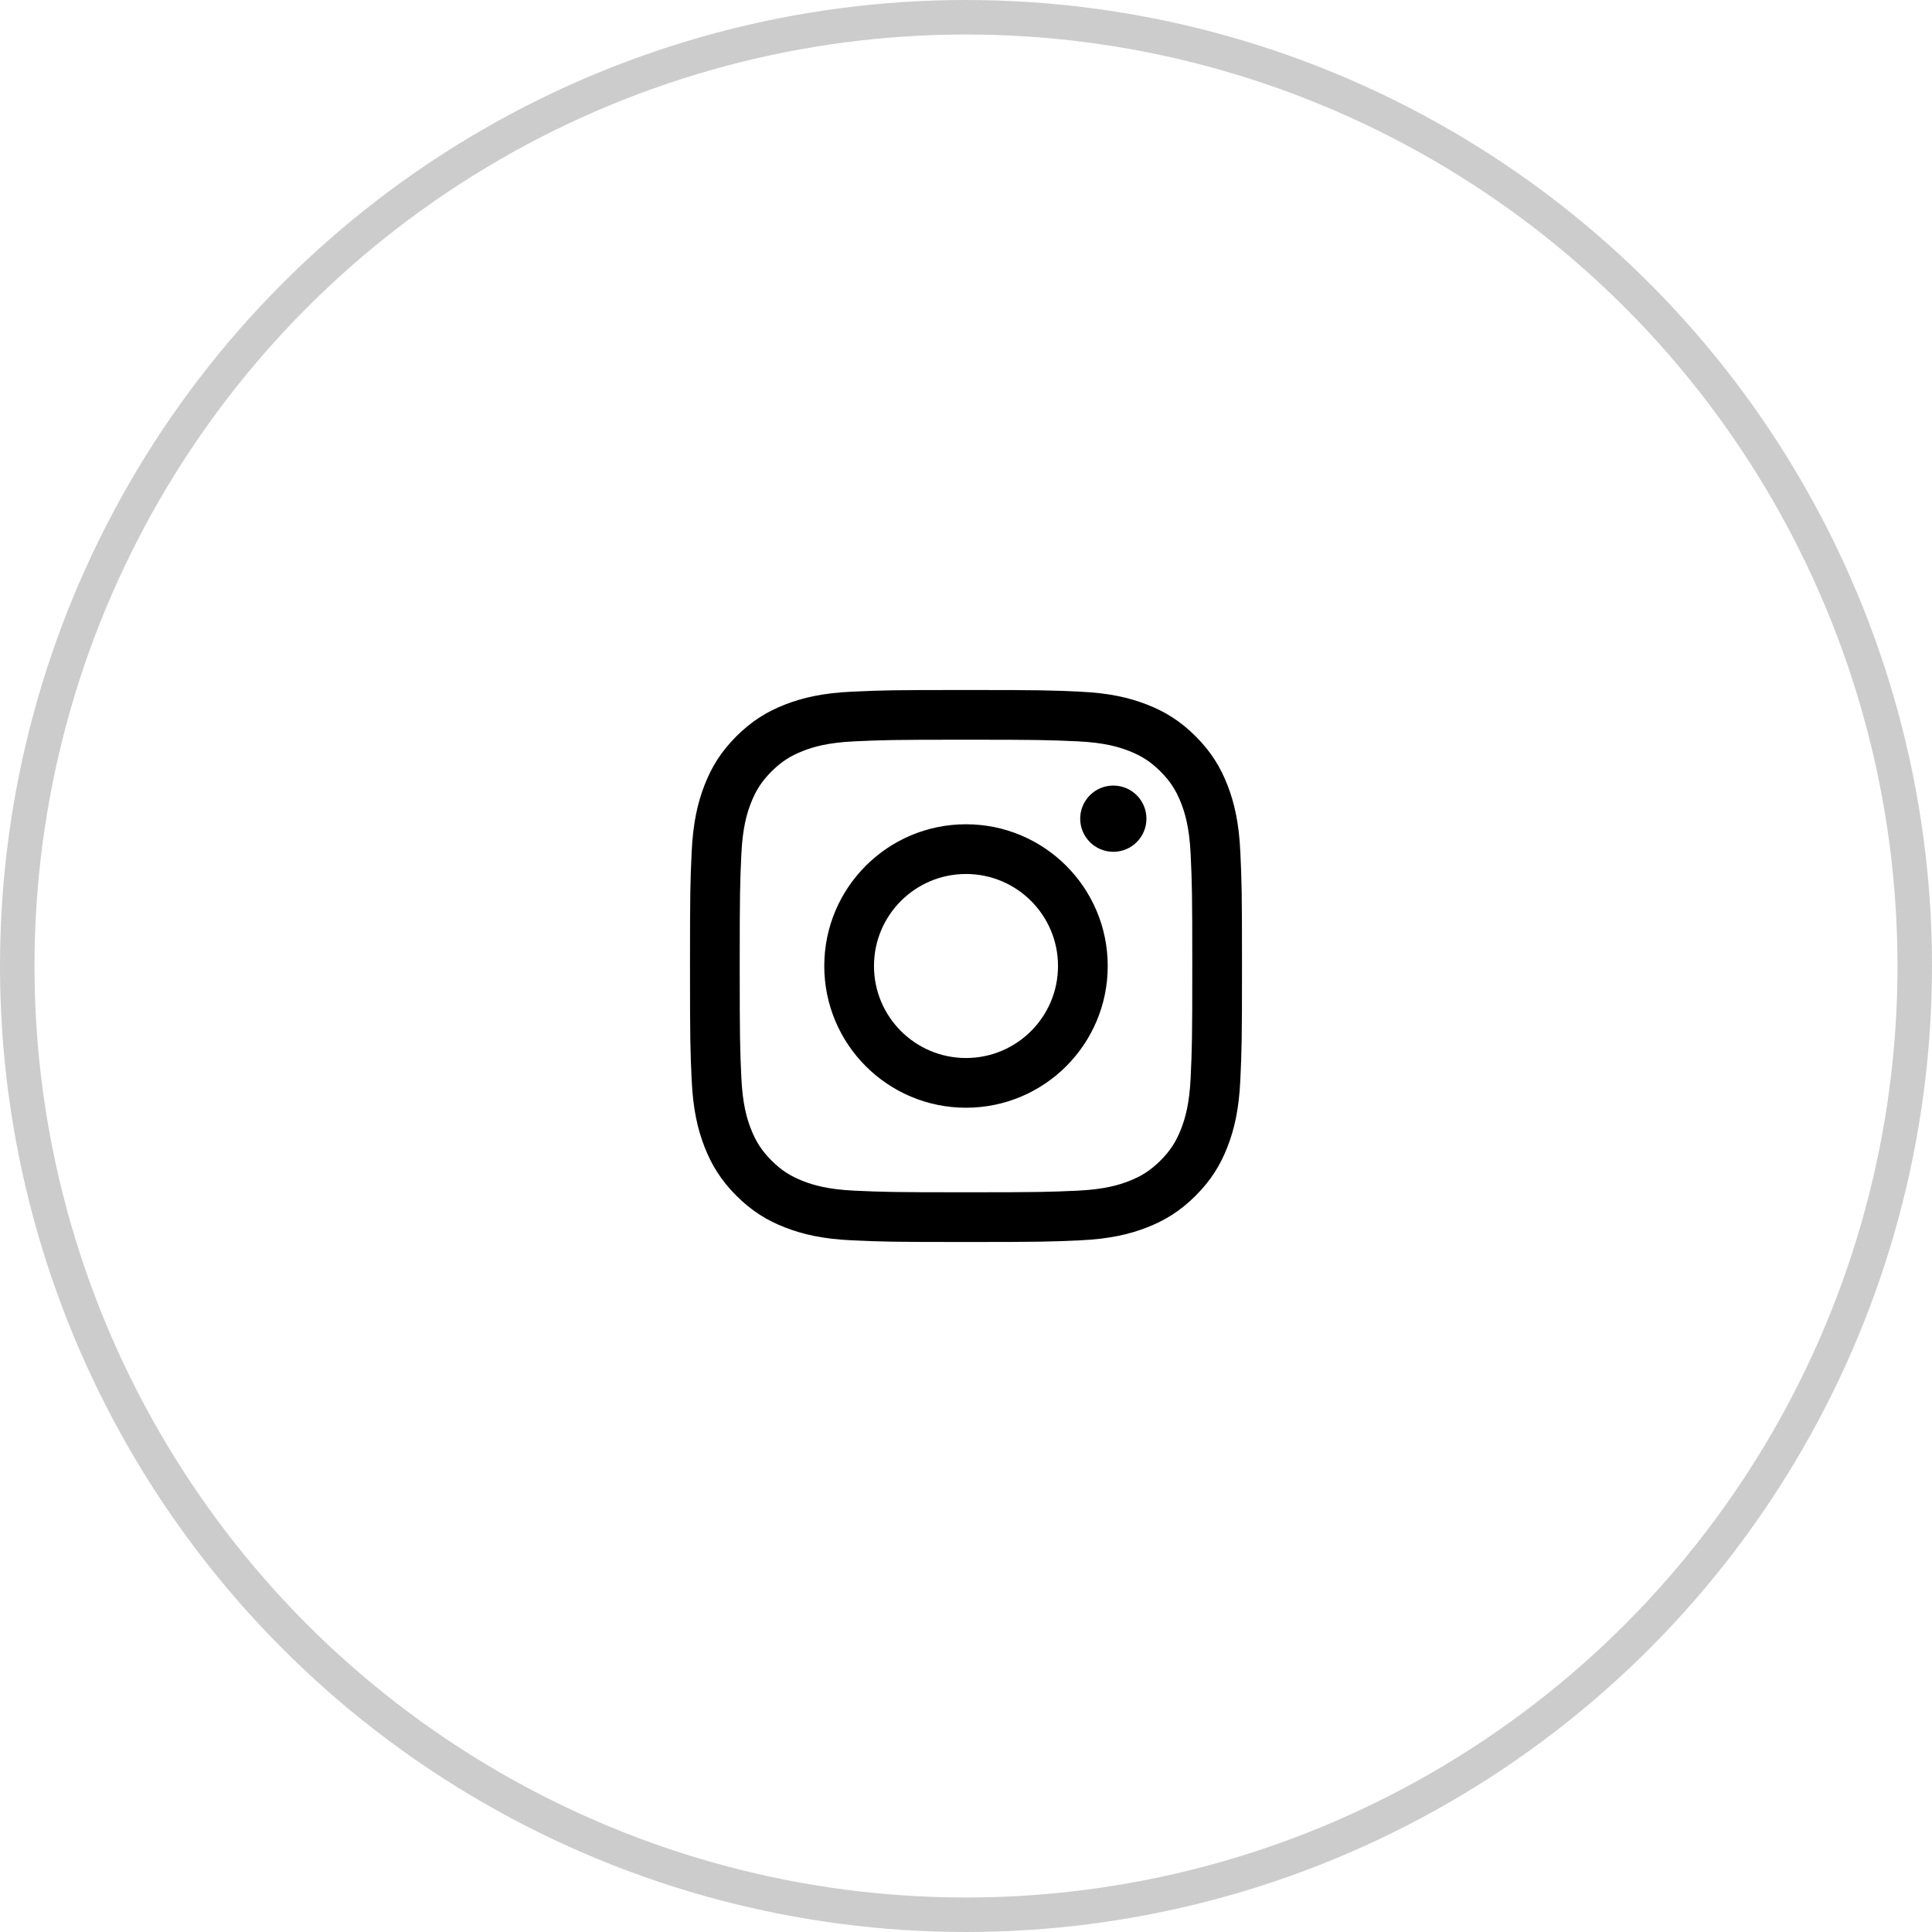<svg width="56" height="56" viewBox="0 0 56 56" fill="none" xmlns="http://www.w3.org/2000/svg">
<circle opacity="0.2" cx="28" cy="28" r="27.5" stroke="black"/>
<path fill-rule="evenodd" clip-rule="evenodd" d="M28 20C30.173 20 30.445 20.009 31.298 20.048C32.15 20.087 32.731 20.222 33.24 20.42C33.766 20.624 34.212 20.898 34.657 21.343C35.102 21.788 35.376 22.234 35.58 22.76C35.778 23.269 35.913 23.85 35.952 24.702C35.991 25.555 36 25.827 36 28C36 30.173 35.991 30.445 35.952 31.298C35.913 32.15 35.778 32.731 35.58 33.24C35.376 33.766 35.102 34.212 34.657 34.657C34.212 35.102 33.766 35.376 33.24 35.58C32.731 35.778 32.15 35.913 31.298 35.952C30.445 35.991 30.173 36 28 36C25.827 36 25.555 35.991 24.702 35.952C23.85 35.913 23.269 35.778 22.76 35.58C22.234 35.376 21.788 35.102 21.343 34.657C20.898 34.212 20.624 33.766 20.42 33.24C20.222 32.731 20.087 32.15 20.048 31.298C20.009 30.445 20 30.173 20 28C20 25.827 20.009 25.555 20.048 24.702C20.087 23.85 20.222 23.269 20.42 22.76C20.624 22.234 20.898 21.788 21.343 21.343C21.788 20.898 22.234 20.624 22.76 20.42C23.269 20.222 23.85 20.087 24.702 20.048C25.555 20.009 25.827 20 28 20ZM28 21.441C25.864 21.441 25.611 21.45 24.767 21.488C23.987 21.524 23.564 21.654 23.282 21.764C22.908 21.909 22.642 22.082 22.362 22.362C22.082 22.642 21.909 22.908 21.764 23.282C21.654 23.564 21.524 23.987 21.488 24.767C21.45 25.611 21.441 25.864 21.441 28C21.441 30.136 21.45 30.389 21.488 31.233C21.524 32.013 21.654 32.436 21.764 32.718C21.909 33.092 22.082 33.358 22.362 33.638C22.642 33.918 22.908 34.091 23.282 34.236C23.564 34.346 23.987 34.476 24.767 34.512C25.611 34.55 25.864 34.559 28 34.559C30.136 34.559 30.389 34.55 31.233 34.512C32.013 34.476 32.436 34.346 32.718 34.236C33.092 34.091 33.358 33.918 33.638 33.638C33.918 33.358 34.091 33.092 34.236 32.718C34.346 32.436 34.476 32.013 34.512 31.233C34.55 30.389 34.559 30.136 34.559 28C34.559 25.864 34.55 25.611 34.512 24.767C34.476 23.987 34.346 23.564 34.236 23.282C34.091 22.908 33.918 22.642 33.638 22.362C33.358 22.082 33.092 21.909 32.718 21.764C32.436 21.654 32.013 21.524 31.233 21.488C30.389 21.45 30.136 21.441 28 21.441ZM28 23.892C30.269 23.892 32.108 25.731 32.108 28C32.108 30.269 30.269 32.108 28 32.108C25.731 32.108 23.892 30.269 23.892 28C23.892 25.731 25.731 23.892 28 23.892ZM28 30.667C29.473 30.667 30.667 29.473 30.667 28C30.667 26.527 29.473 25.333 28 25.333C26.527 25.333 25.333 26.527 25.333 28C25.333 29.473 26.527 30.667 28 30.667ZM33.23 23.73C33.23 24.26 32.801 24.69 32.27 24.69C31.74 24.69 31.31 24.26 31.31 23.73C31.31 23.199 31.74 22.77 32.27 22.77C32.801 22.77 33.23 23.199 33.23 23.73Z" fill="black"/>
</svg>
